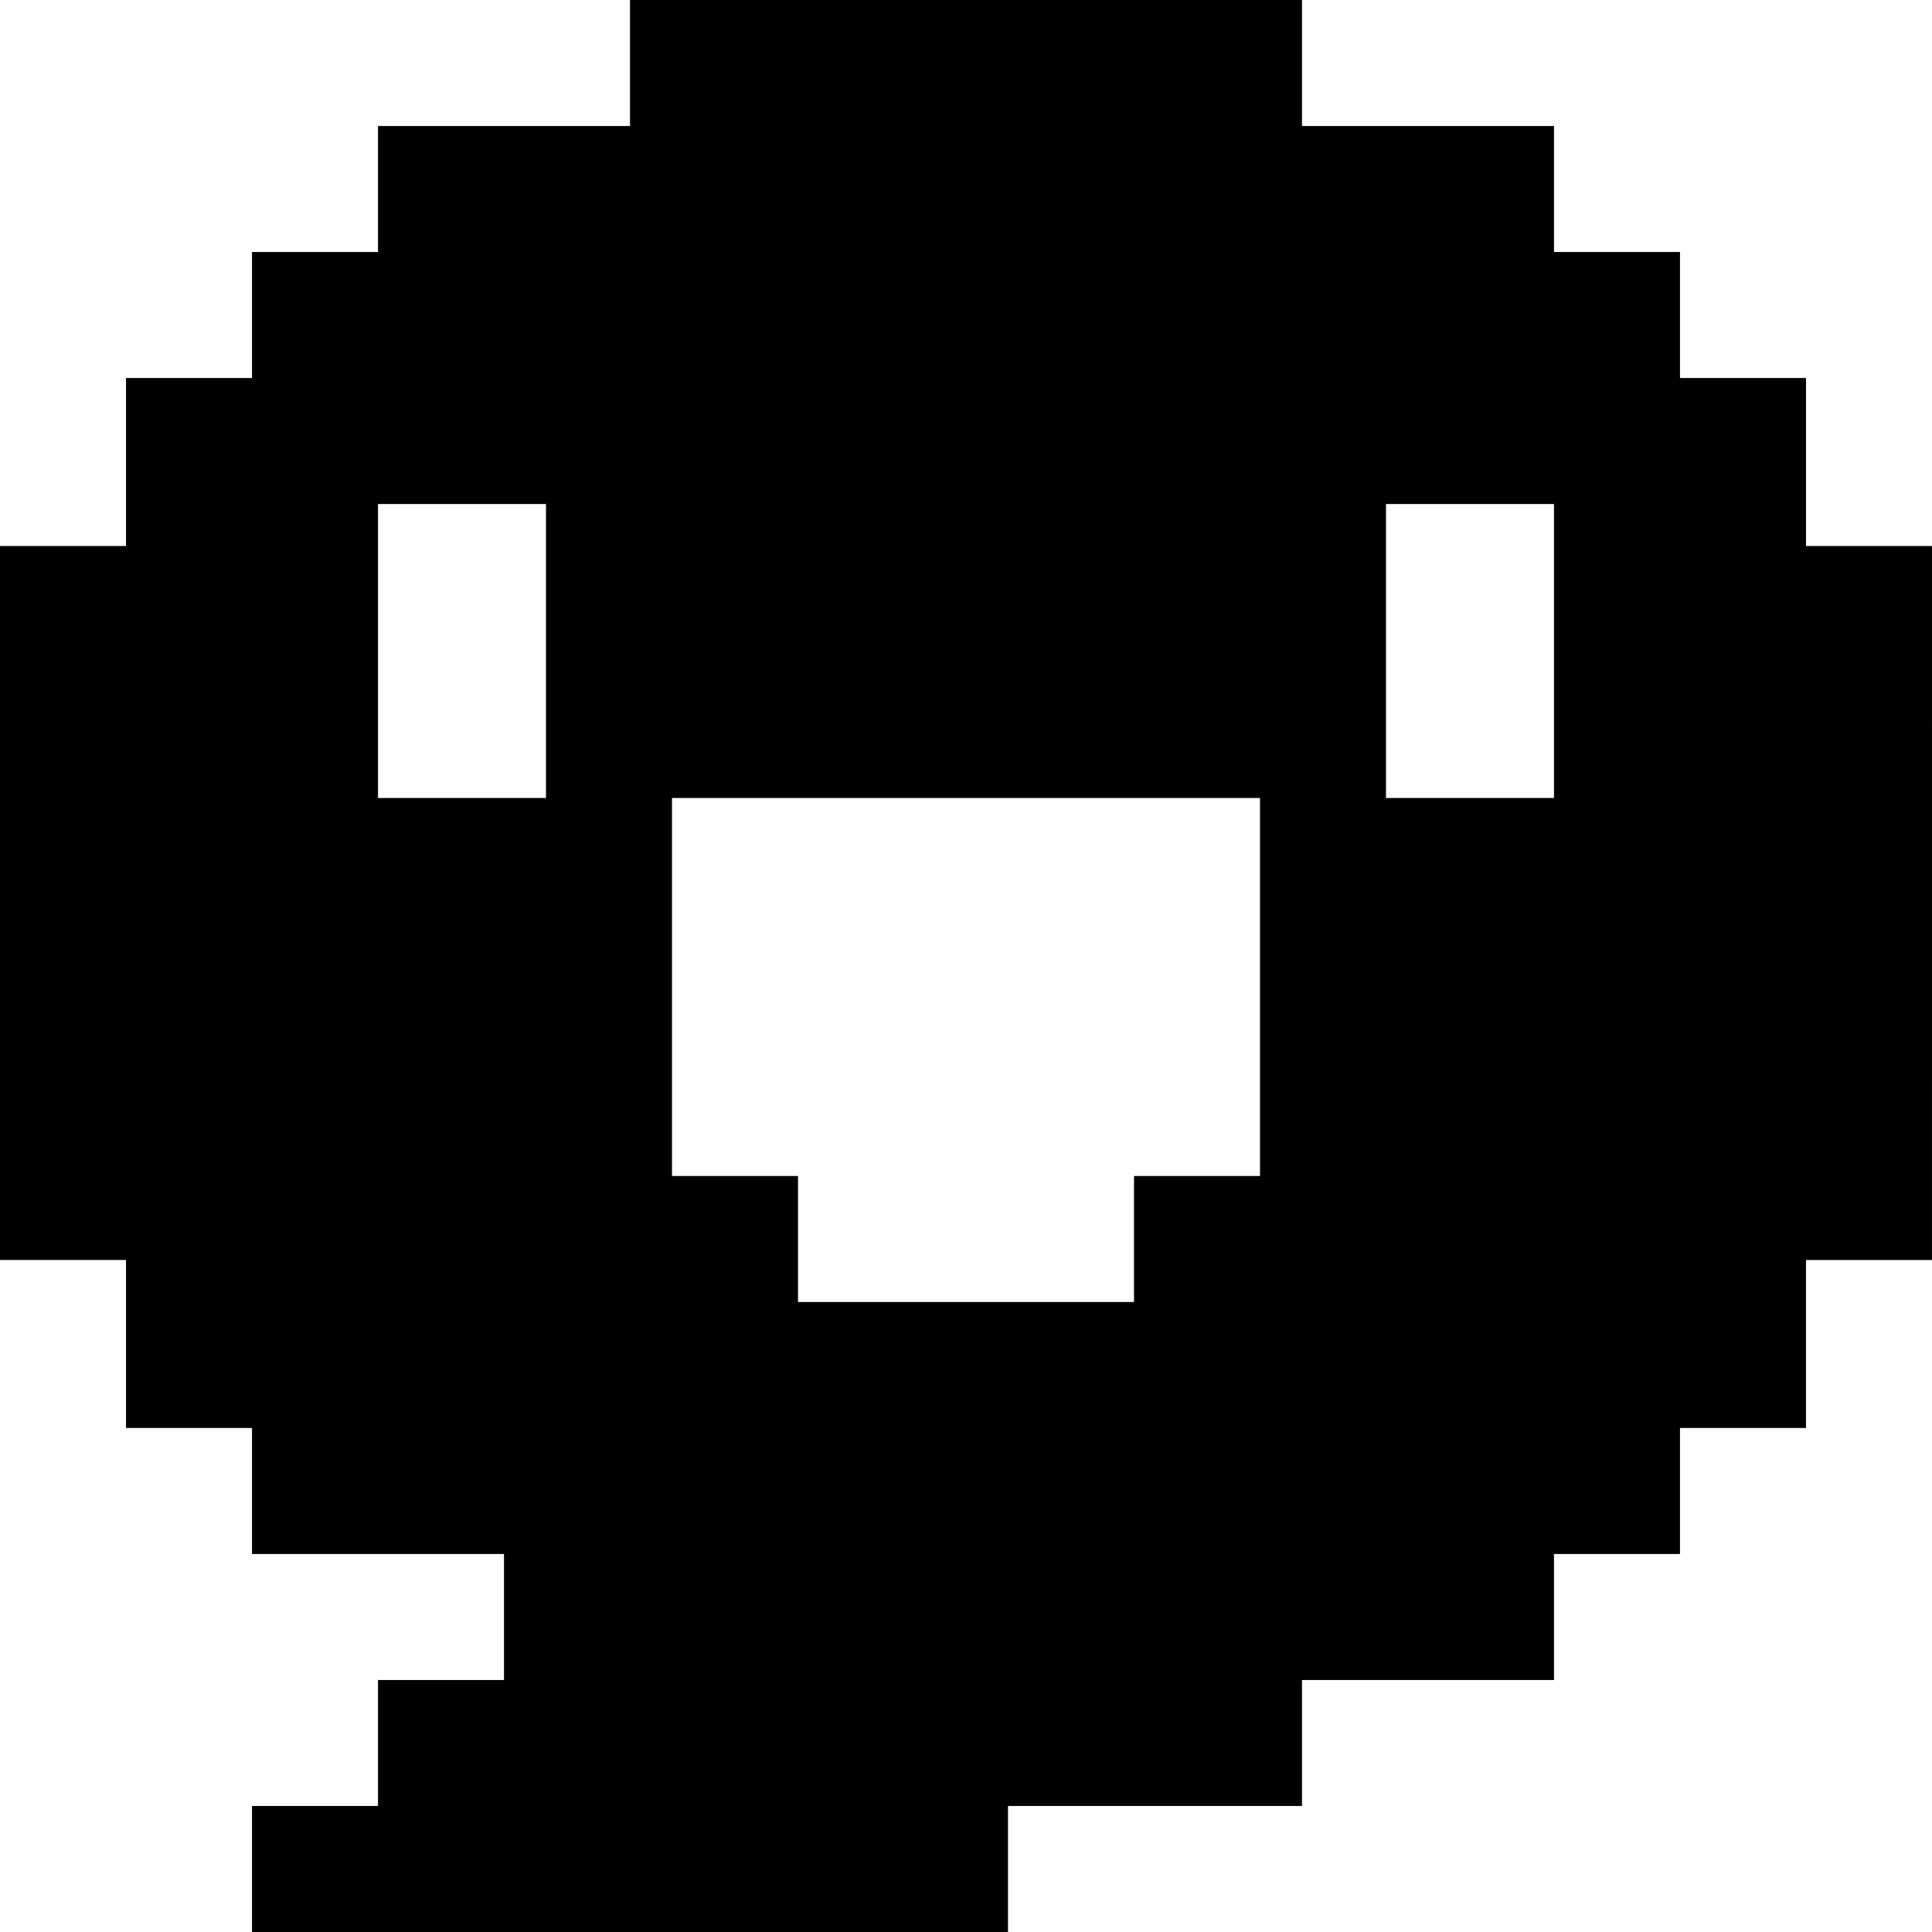 <?xml version="1.0" encoding="iso-8859-1"?>
<!-- Uploaded to: SVG Repo, www.svgrepo.com, Generator: SVG Repo Mixer Tools -->
<svg fill="#000000" height="800px" width="800px" version="1.1" id="Layer_1" xmlns="http://www.w3.org/2000/svg" xmlns:xlink="http://www.w3.org/1999/xlink" 
	 viewBox="0 0 512 512" xml:space="preserve">
<g>
	<g>
		<path d="M478.608,144.696v-44.522h-33.39V66.783h-33.391V33.391h-66.783V0H166.957v33.391h-66.784v33.391H66.781v33.391h-33.39
			v44.522H0v189.217h33.39v44.522h33.39v33.391h66.785l-0.001,33.391h-33.391v33.391h-33.39V512H267.13v-33.391h77.913v-33.391
			h66.781v-33.391h33.391v-33.391h33.391v-44.522h33.391L512,144.696H478.608z M144.696,211.478h-44.522v-77.913h44.522V211.478z
			 M333.913,311.652h-33.391v33.391h-89.043v-33.391h-33.391V211.478h155.826V311.652z M411.826,211.478h-44.522v-77.913h44.522
			V211.478z"/>
	</g>
</g>
</svg>